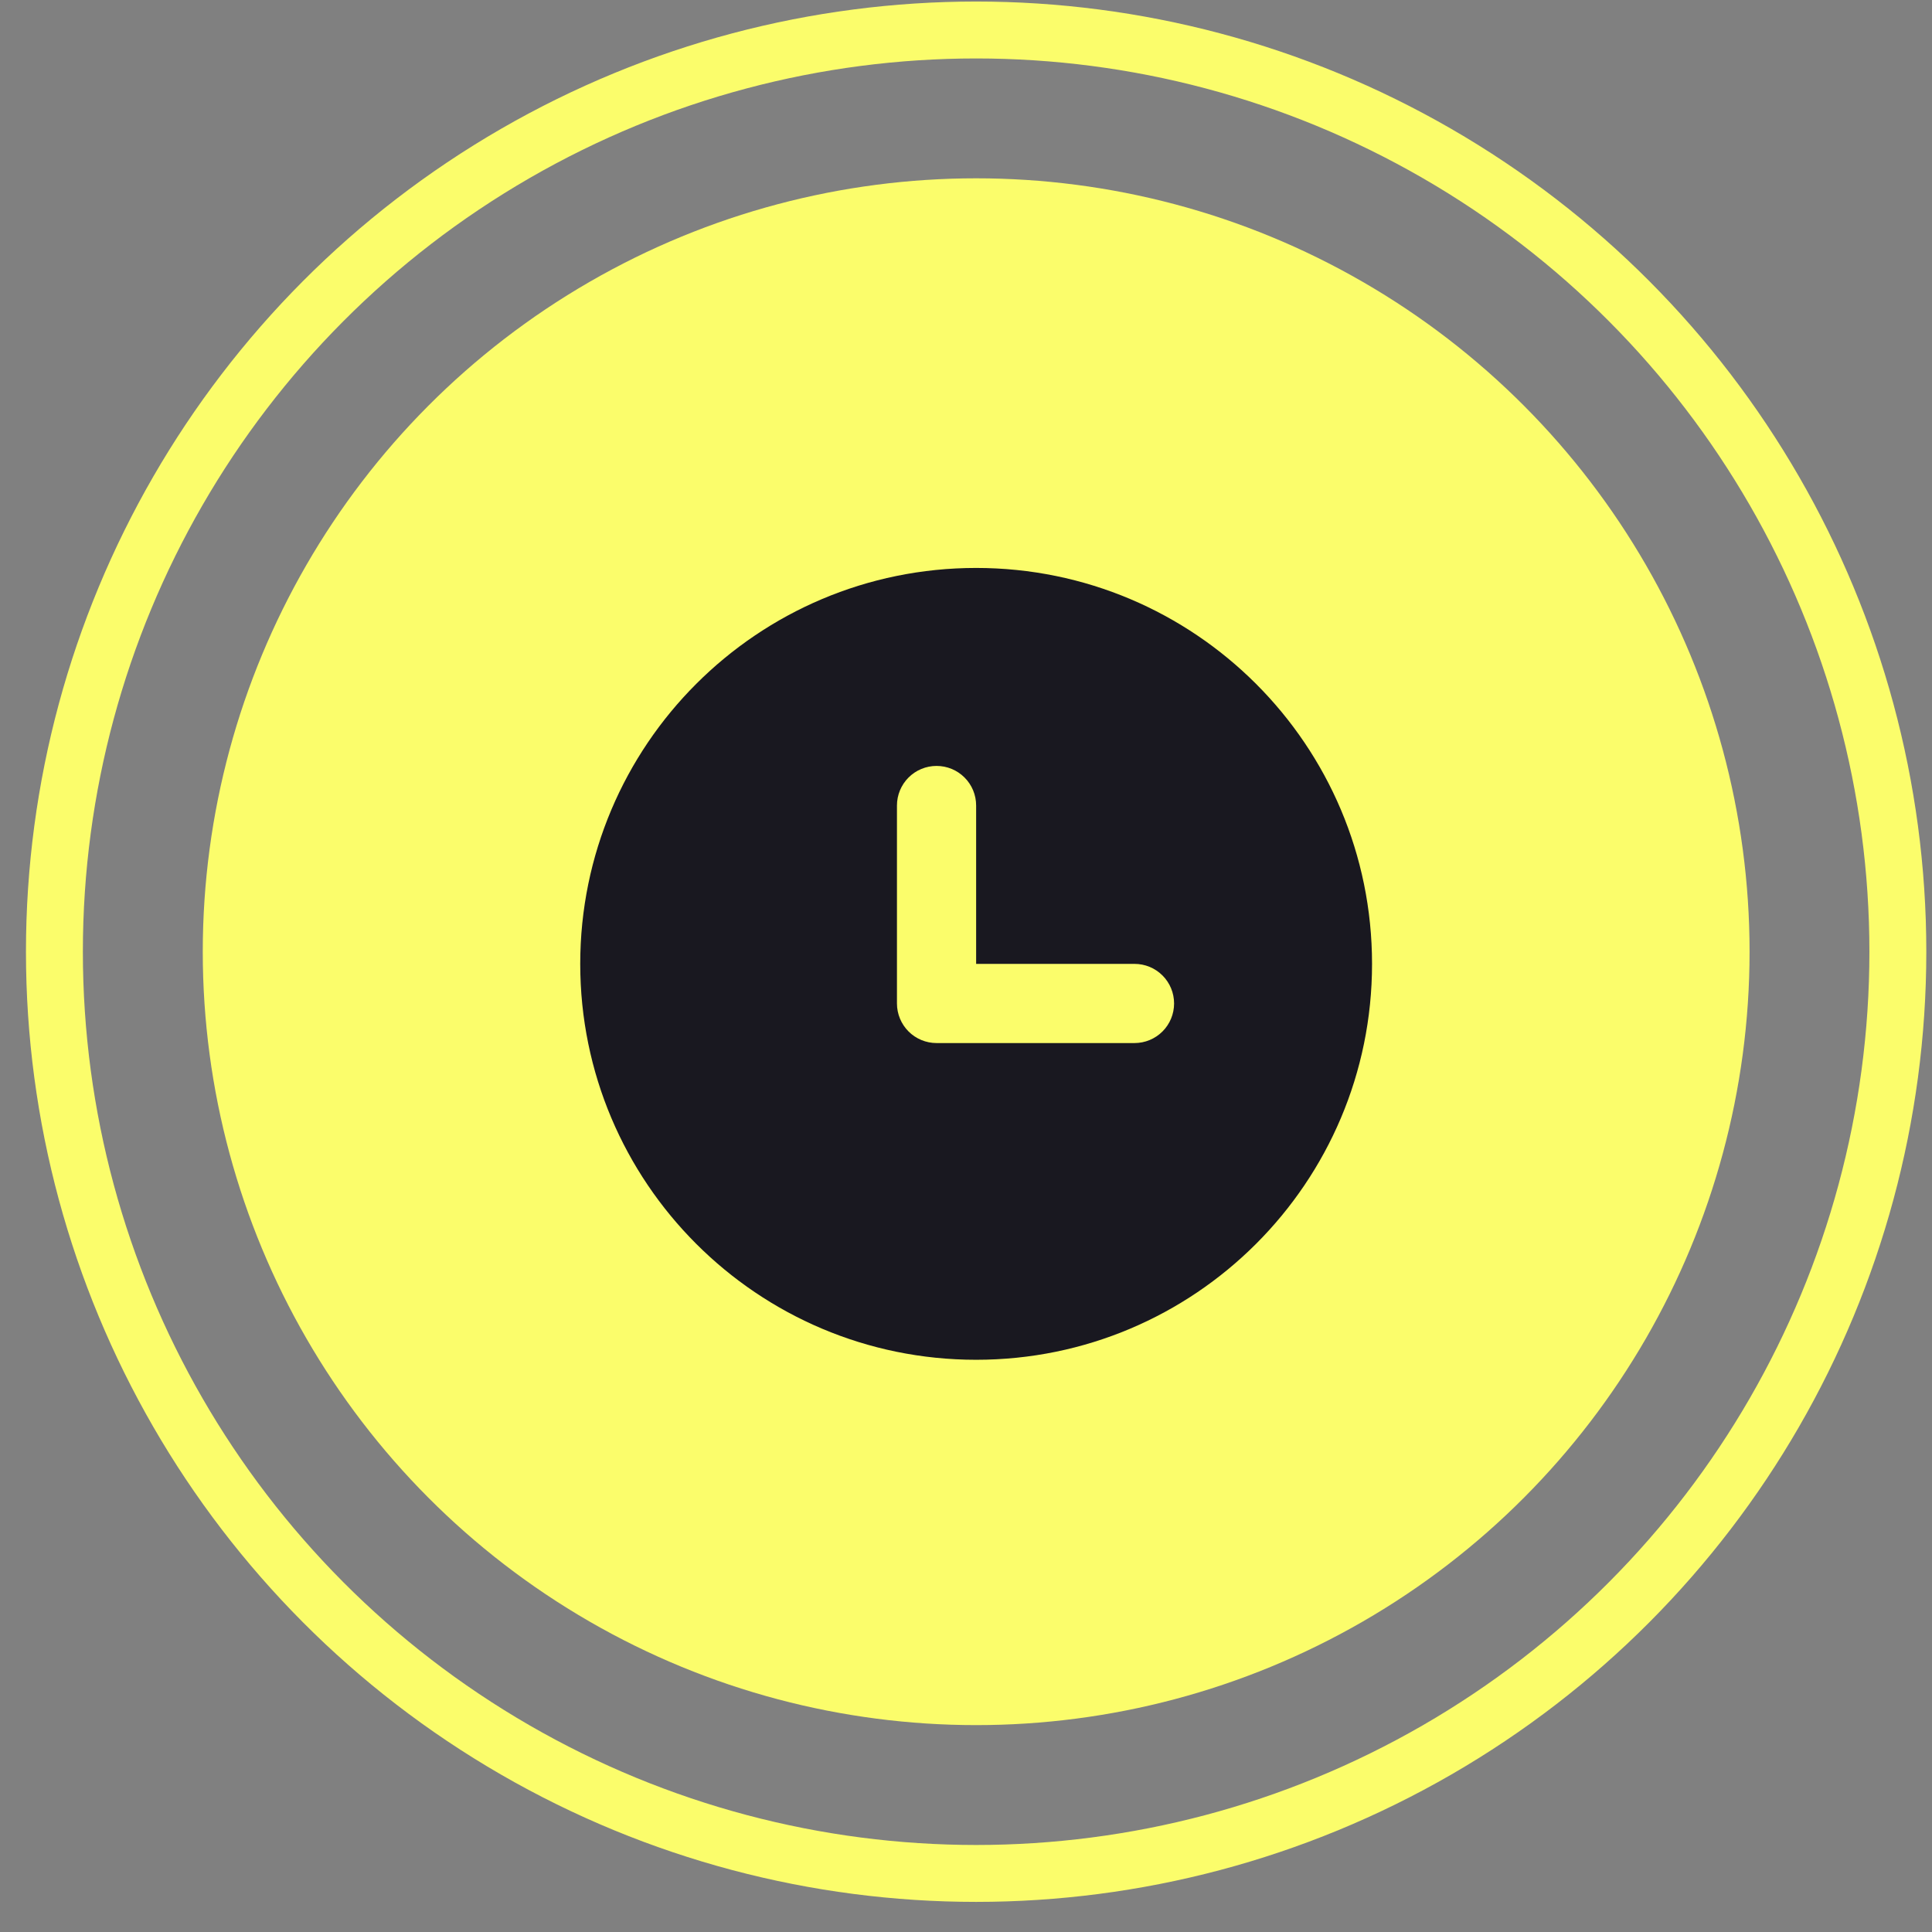 <svg width="61" height="61" viewBox="0 0 61 61" fill="none" xmlns="http://www.w3.org/2000/svg">
<rect x="0" y="0" width="61" height="61" fill="#808080" stroke="none"/>
<circle cx="30.82" cy="30.049" r="29.102" stroke="#FBFD6B" stroke-width="1.797"/>
<ellipse cx="30.821" cy="30.049" rx="24.419" ry="24.419" fill="#FBFD6B"/>
<path fill-rule="evenodd" clip-rule="evenodd" d="M18.32 30.433C18.32 23.529 23.917 17.932 30.82 17.932C37.724 17.932 43.32 23.529 43.32 30.433C43.32 37.337 37.724 42.933 30.82 42.933C23.917 42.933 18.32 37.337 18.32 30.433ZM30.82 25.433C30.82 25.101 30.689 24.783 30.454 24.549C30.22 24.314 29.902 24.183 29.57 24.183C29.239 24.183 28.921 24.314 28.686 24.549C28.452 24.783 28.32 25.101 28.32 25.433V31.683C28.32 32.014 28.452 32.332 28.686 32.567C28.921 32.801 29.239 32.933 29.57 32.933H35.82C36.152 32.933 36.47 32.801 36.704 32.567C36.939 32.332 37.07 32.014 37.07 31.683C37.07 31.351 36.939 31.033 36.704 30.799C36.47 30.564 36.152 30.433 35.82 30.433H30.82V25.433Z" fill="#191820"/>
</svg>
